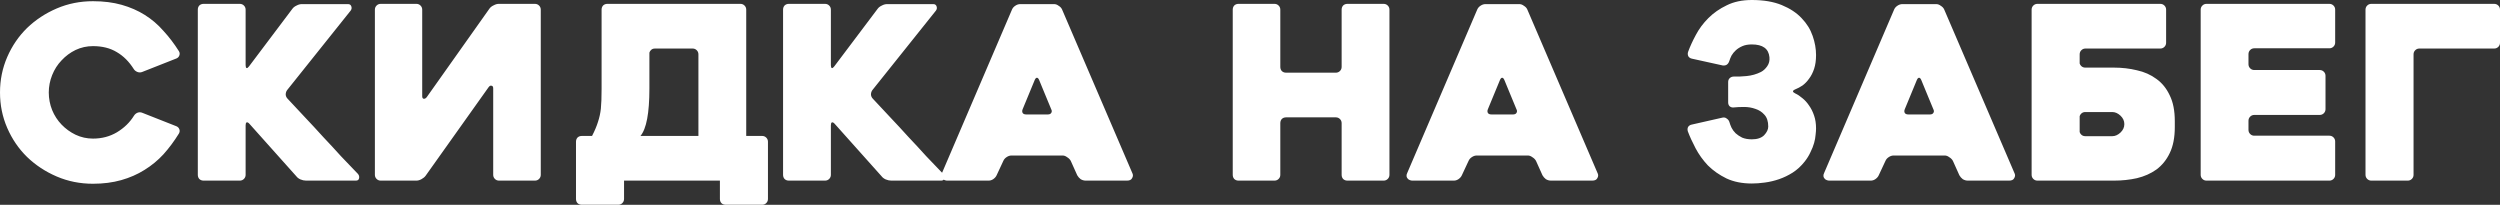 <?xml version="1.0" encoding="UTF-8"?> <svg xmlns="http://www.w3.org/2000/svg" width="1367" height="112" viewBox="0 0 1367 112" fill="none"><rect x="0" y="0" width="1367" height="112" fill="#333333" stroke="none"/> <path d="M97.835 73.013C95.282 77.15 92.465 80.935 89.385 84.368C86.304 87.712 82.827 90.573 78.954 92.95C75.169 95.326 70.944 97.174 66.279 98.495C61.614 99.815 56.465 100.475 50.832 100.475C43.79 100.475 37.189 99.155 31.027 96.514C24.866 93.874 19.453 90.309 14.787 85.82C10.21 81.331 6.602 76.05 3.961 69.976C1.32 63.903 7.97396e-07 57.433 7.97396e-07 50.568C7.97396e-07 43.702 1.32 37.233 3.961 31.159C6.602 25.086 10.21 19.805 14.787 15.316C19.453 10.826 24.866 7.262 31.027 4.621C37.189 1.98 43.79 0.66 50.832 0.66C56.641 0.66 61.878 1.32 66.543 2.641C71.208 3.961 75.433 5.809 79.218 8.186C83.003 10.562 86.392 13.467 89.385 16.9C92.465 20.245 95.282 23.942 97.835 27.991C98.275 28.695 98.363 29.443 98.099 30.235C97.835 31.027 97.306 31.599 96.514 31.951L77.766 39.345C76.886 39.697 76.005 39.697 75.125 39.345C74.245 38.993 73.585 38.465 73.145 37.761C70.592 33.712 67.512 30.631 63.903 28.519C60.294 26.318 55.937 25.218 50.832 25.218C47.487 25.218 44.318 25.922 41.325 27.33C38.421 28.739 35.868 30.631 33.668 33.008C31.467 35.296 29.751 37.981 28.519 41.062C27.286 44.142 26.67 47.311 26.67 50.568C26.67 53.913 27.286 57.125 28.519 60.206C29.751 63.199 31.467 65.839 33.668 68.128C35.868 70.416 38.421 72.265 41.325 73.673C44.318 75.081 47.487 75.785 50.832 75.785C55.673 75.785 60.03 74.641 63.903 72.353C67.864 69.976 70.988 66.939 73.277 63.243C73.717 62.538 74.333 62.01 75.125 61.658C76.005 61.306 76.886 61.306 77.766 61.658L96.514 69.052C97.306 69.404 97.835 69.976 98.099 70.768C98.363 71.472 98.275 72.221 97.835 73.013ZM162.031 96.382L136.417 67.732C135.801 67.028 135.273 66.763 134.833 66.939C134.481 67.115 134.305 67.644 134.305 68.524V95.59C134.305 96.47 133.997 97.218 133.381 97.835C132.765 98.451 132.016 98.759 131.136 98.759H111.332C110.363 98.759 109.571 98.451 108.955 97.835C108.427 97.218 108.163 96.47 108.163 95.59V5.281C108.163 4.401 108.427 3.653 108.955 3.037C109.571 2.421 110.363 2.112 111.332 2.112H131.136C132.016 2.112 132.765 2.421 133.381 3.037C133.997 3.653 134.305 4.401 134.305 5.281V35.648C134.305 36.528 134.481 37.057 134.833 37.233C135.185 37.321 135.625 37.013 136.153 36.308L159.919 4.753C160.447 4.049 161.195 3.477 162.163 3.037C163.132 2.509 164.1 2.245 165.068 2.245H190.286C191.254 2.245 191.87 2.685 192.134 3.565C192.398 4.357 192.266 5.105 191.738 5.809L157.014 49.247C156.486 49.952 156.222 50.788 156.222 51.756C156.31 52.636 156.662 53.384 157.278 54.001C160.271 57.257 163.44 60.646 166.784 64.167C170.129 67.688 173.43 71.252 176.687 74.861C180.031 78.382 183.288 81.903 186.457 85.424C189.714 88.856 192.794 92.069 195.699 95.062C196.315 95.766 196.535 96.558 196.359 97.439C196.183 98.319 195.611 98.759 194.643 98.759H167.312C166.344 98.759 165.332 98.539 164.276 98.099C163.308 97.659 162.559 97.086 162.031 96.382ZM204.988 5.281C204.988 4.401 205.296 3.653 205.912 3.037C206.528 2.421 207.276 2.112 208.156 2.112H227.697C228.577 2.112 229.325 2.421 229.941 3.037C230.557 3.653 230.866 4.401 230.866 5.281V52.548C230.866 53.428 231.13 53.913 231.658 54.001C232.274 54.089 232.846 53.78 233.374 53.076L267.702 4.621C268.23 3.917 268.978 3.345 269.947 2.905C270.915 2.377 271.839 2.112 272.719 2.112H292.524C293.404 2.112 294.152 2.421 294.768 3.037C295.384 3.653 295.693 4.401 295.693 5.281V95.59C295.693 96.47 295.384 97.218 294.768 97.835C294.152 98.451 293.404 98.759 292.524 98.759H272.851C271.971 98.759 271.223 98.451 270.607 97.835C269.991 97.218 269.683 96.47 269.683 95.59V48.323C269.683 47.443 269.374 46.959 268.758 46.871C268.23 46.695 267.702 46.959 267.174 47.663L232.714 96.118C232.186 96.822 231.438 97.439 230.469 97.967C229.501 98.495 228.577 98.759 227.697 98.759H208.156C207.276 98.759 206.528 98.451 205.912 97.835C205.296 97.218 204.988 96.47 204.988 95.59V5.281ZM408.036 74.333H416.75C417.63 74.333 418.378 74.641 418.995 75.257C419.611 75.874 419.919 76.622 419.919 77.502V108.793C419.919 109.673 419.611 110.421 418.995 111.038C418.378 111.654 417.63 111.962 416.75 111.962H396.813C395.845 111.962 395.053 111.654 394.437 111.038C393.909 110.421 393.645 109.673 393.645 108.793V98.759H341.229V108.793C341.229 109.673 340.921 110.421 340.304 111.038C339.688 111.654 338.94 111.962 338.06 111.962H318.123C317.155 111.962 316.363 111.654 315.747 111.038C315.219 110.421 314.955 109.673 314.955 108.793V77.502C314.955 76.622 315.219 75.874 315.747 75.257C316.363 74.641 317.155 74.333 318.123 74.333H323.669C323.757 74.333 323.801 74.289 323.801 74.201C325.209 71.472 326.265 68.964 326.969 66.675C327.761 64.299 328.29 61.878 328.554 59.414C328.818 56.861 328.95 53.208 328.95 48.455V5.281C328.95 4.401 329.214 3.653 329.742 3.037C330.358 2.421 331.15 2.112 332.118 2.112H404.867C405.747 2.112 406.496 2.421 407.112 3.037C407.728 3.653 408.036 4.401 408.036 5.281V74.333ZM381.894 74.333V29.707C381.894 28.827 381.586 28.078 380.97 27.462C380.354 26.846 379.605 26.538 378.725 26.538H358.128C357.16 26.538 356.412 26.846 355.884 27.462C355.532 27.814 355.268 28.255 355.092 28.783V48.455C355.092 61.834 353.463 70.46 350.207 74.333H381.894ZM482.05 96.382L456.437 67.732C455.82 67.028 455.292 66.763 454.852 66.939C454.5 67.115 454.324 67.644 454.324 68.524V95.59C454.324 96.47 454.016 97.218 453.4 97.835C452.784 98.451 452.035 98.759 451.155 98.759H431.351C430.382 98.759 429.59 98.451 428.974 97.835C428.446 97.218 428.182 96.47 428.182 95.59V5.281C428.182 4.401 428.446 3.653 428.974 3.037C429.59 2.421 430.382 2.112 431.351 2.112H451.155C452.035 2.112 452.784 2.421 453.4 3.037C454.016 3.653 454.324 4.401 454.324 5.281V35.648C454.324 36.528 454.5 37.057 454.852 37.233C455.204 37.321 455.644 37.013 456.172 36.308L479.938 4.753C480.466 4.049 481.214 3.477 482.182 3.037C483.151 2.509 484.119 2.245 485.087 2.245H510.305C511.273 2.245 511.889 2.685 512.153 3.565C512.417 4.357 512.285 5.105 511.757 5.809L477.033 49.247C476.505 49.952 476.241 50.788 476.241 51.756C476.329 52.636 476.681 53.384 477.297 54.001C480.29 57.257 483.459 60.646 486.804 64.167C490.148 67.688 493.449 71.252 496.706 74.861C500.051 78.382 503.307 81.903 506.476 85.424C509.733 88.856 512.814 92.069 515.718 95.062C516.334 95.766 516.554 96.558 516.378 97.439C516.202 98.319 515.63 98.759 514.662 98.759H487.332C486.363 98.759 485.351 98.539 484.295 98.099C483.327 97.659 482.579 97.086 482.05 96.382ZM553.393 5.149C553.745 4.357 554.317 3.697 555.11 3.169C555.99 2.553 556.914 2.245 557.882 2.245H576.367C577.247 2.245 578.083 2.553 578.875 3.169C579.755 3.697 580.371 4.357 580.724 5.149L619.276 94.93C619.629 95.722 619.541 96.558 619.012 97.439C618.572 98.319 617.648 98.759 616.24 98.759H593.663C592.694 98.759 591.77 98.495 590.89 97.967C590.098 97.35 589.482 96.646 589.041 95.854L585.477 87.932C585.037 87.14 584.376 86.48 583.496 85.952C582.704 85.336 581.868 85.028 580.988 85.028H553.129C552.161 85.028 551.237 85.336 550.357 85.952C549.564 86.48 548.992 87.14 548.64 87.932L544.943 95.854C544.591 96.646 543.975 97.35 543.095 97.967C542.303 98.495 541.467 98.759 540.586 98.759H517.877C517.437 98.759 516.997 98.671 516.557 98.495C516.029 98.319 515.633 98.055 515.368 97.703C515.016 97.35 514.796 96.91 514.708 96.382C514.62 95.854 514.752 95.238 515.104 94.534L553.393 5.149ZM561.183 62.583H572.934C573.814 62.583 574.43 62.318 574.782 61.79C575.222 61.174 575.222 60.47 574.782 59.678C573.902 57.477 572.846 54.925 571.613 52.02C570.381 49.027 569.237 46.255 568.181 43.702C567.829 42.91 567.433 42.514 566.992 42.514C566.552 42.514 566.156 42.91 565.804 43.702L559.203 59.678C558.851 60.47 558.851 61.174 559.203 61.79C559.555 62.318 560.215 62.583 561.183 62.583ZM759.751 5.281V95.59C759.751 96.47 759.443 97.218 758.826 97.835C758.21 98.451 757.462 98.759 756.582 98.759H736.777C735.809 98.759 735.017 98.451 734.401 97.835C733.873 97.218 733.609 96.47 733.609 95.59V67.336C733.609 66.455 733.301 65.707 732.684 65.091C732.068 64.475 731.32 64.167 730.44 64.167H703.242C702.273 64.167 701.481 64.475 700.865 65.091C700.337 65.707 700.073 66.455 700.073 67.336V95.59C700.073 96.47 699.765 97.218 699.149 97.835C698.533 98.451 697.784 98.759 696.904 98.759H677.232C676.263 98.759 675.471 98.451 674.855 97.835C674.327 97.218 674.063 96.47 674.063 95.59V5.281C674.063 4.401 674.327 3.653 674.855 3.037C675.471 2.421 676.263 2.112 677.232 2.112H696.904C697.784 2.112 698.533 2.421 699.149 3.037C699.765 3.653 700.073 4.401 700.073 5.281V36.572C700.073 37.453 700.337 38.201 700.865 38.817C701.481 39.433 702.273 39.741 703.242 39.741H730.44C731.32 39.741 732.068 39.433 732.684 38.817C733.301 38.201 733.609 37.453 733.609 36.572V5.281C733.609 4.401 733.873 3.653 734.401 3.037C735.017 2.421 735.809 2.112 736.777 2.112H756.582C757.462 2.112 758.21 2.421 758.826 3.037C759.443 3.653 759.751 4.401 759.751 5.281ZM807.784 5.149C808.136 4.357 808.708 3.697 809.5 3.169C810.381 2.553 811.305 2.245 812.273 2.245H830.757C831.637 2.245 832.474 2.553 833.266 3.169C834.146 3.697 834.762 4.357 835.114 5.149L873.667 94.93C874.019 95.722 873.931 96.558 873.403 97.439C872.963 98.319 872.039 98.759 870.63 98.759H848.053C847.085 98.759 846.161 98.495 845.281 97.967C844.488 97.35 843.872 96.646 843.432 95.854L839.867 87.932C839.427 87.14 838.767 86.48 837.887 85.952C837.095 85.336 836.259 85.028 835.378 85.028H807.52C806.552 85.028 805.627 85.336 804.747 85.952C803.955 86.48 803.383 87.14 803.031 87.932L799.334 95.854C798.982 96.646 798.366 97.35 797.486 97.967C796.693 98.495 795.857 98.759 794.977 98.759H772.268C771.828 98.759 771.388 98.671 770.947 98.495C770.419 98.319 770.023 98.055 769.759 97.703C769.407 97.35 769.187 96.91 769.099 96.382C769.011 95.854 769.143 95.238 769.495 94.534L807.784 5.149ZM815.574 62.583H827.324C828.205 62.583 828.821 62.318 829.173 61.79C829.613 61.174 829.613 60.47 829.173 59.678C828.293 57.477 827.236 54.925 826.004 52.02C824.772 49.027 823.628 46.255 822.571 43.702C822.219 42.91 821.823 42.514 821.383 42.514C820.943 42.514 820.547 42.91 820.195 43.702L813.593 59.678C813.241 60.47 813.241 61.174 813.593 61.79C813.945 62.318 814.606 62.583 815.574 62.583ZM986.811 88.328C984.875 90.793 982.674 92.817 980.21 94.402C977.833 95.898 975.368 97.086 972.816 97.967C970.263 98.847 967.667 99.463 965.026 99.815C962.473 100.167 960.097 100.343 957.896 100.343C952.615 100.343 947.994 99.419 944.033 97.57C940.072 95.634 936.684 93.257 933.867 90.441C931.138 87.536 928.894 84.412 927.133 81.067C925.373 77.722 923.965 74.641 922.908 71.825C922.644 70.944 922.688 70.152 923.04 69.448C923.48 68.744 924.141 68.304 925.021 68.128L941.921 64.299C942.801 64.123 943.549 64.299 944.165 64.827C944.869 65.267 945.354 65.883 945.618 66.675C945.882 67.644 946.278 68.7 946.806 69.844C947.334 70.9 948.082 71.913 949.05 72.881C950.019 73.761 951.207 74.553 952.615 75.257C954.112 75.874 955.872 76.182 957.896 76.182C960.889 76.182 963.134 75.433 964.63 73.937C966.126 72.353 966.874 70.768 966.874 69.184C966.874 66.367 966.17 64.211 964.762 62.715C963.442 61.218 961.813 60.162 959.877 59.546C957.94 58.842 955.872 58.489 953.671 58.489C951.471 58.489 949.578 58.578 947.994 58.754C947.114 58.842 946.366 58.621 945.75 58.093C945.221 57.565 944.957 56.861 944.957 55.981V44.89C944.957 44.01 945.221 43.306 945.75 42.778C946.366 42.162 947.158 41.854 948.126 41.854C949.975 41.942 952.263 41.854 954.992 41.59C957.808 41.326 960.449 40.577 962.914 39.345C964.234 38.641 965.378 37.585 966.346 36.176C967.315 34.768 967.711 33.14 967.535 31.291C967.095 26.626 963.882 24.294 957.896 24.294C955.872 24.294 954.156 24.602 952.747 25.218C951.339 25.834 950.151 26.582 949.182 27.462C948.214 28.343 947.422 29.311 946.806 30.367C946.278 31.423 945.882 32.392 945.618 33.272C945.001 35.208 943.769 36.044 941.921 35.78L925.153 32.083C924.273 31.907 923.613 31.467 923.172 30.763C922.82 29.971 922.776 29.179 923.04 28.387C924.097 25.482 925.505 22.401 927.265 19.144C929.026 15.8 931.314 12.719 934.131 9.902C936.948 7.086 940.292 4.753 944.165 2.905C948.038 0.968 952.615 1.95548e-05 957.896 1.95548e-05C964.322 1.95548e-05 969.779 0.924 974.268 2.773C978.757 4.621 982.366 6.998 985.095 9.902C987.911 12.807 989.936 16.064 991.168 19.673C992.4 23.193 993.017 26.67 993.017 30.103C993.017 33.008 992.664 35.516 991.96 37.629C991.256 39.741 990.332 41.546 989.188 43.042C988.131 44.538 986.943 45.771 985.623 46.739C984.303 47.619 982.982 48.323 981.662 48.851C979.99 49.556 979.99 50.304 981.662 51.096C982.982 51.712 984.303 52.592 985.623 53.736C986.943 54.793 988.131 56.113 989.188 57.697C990.332 59.282 991.256 61.13 991.96 63.243C992.664 65.267 993.017 67.6 993.017 70.24C993.017 71.208 992.928 72.397 992.752 73.805C992.664 75.125 992.4 76.578 991.96 78.162C991.52 79.746 990.86 81.419 989.98 83.179C989.188 84.94 988.131 86.656 986.811 88.328ZM1035.74 5.149C1036.09 4.357 1036.67 3.697 1037.46 3.169C1038.34 2.553 1039.26 2.245 1040.23 2.245H1058.72C1059.6 2.245 1060.43 2.553 1061.22 3.169C1062.1 3.697 1062.72 4.357 1063.07 5.149L1101.63 94.93C1101.98 95.722 1101.89 96.558 1101.36 97.439C1100.92 98.319 1100 98.759 1098.59 98.759H1076.01C1075.04 98.759 1074.12 98.495 1073.24 97.967C1072.45 97.35 1071.83 96.646 1071.39 95.854L1067.83 87.932C1067.39 87.14 1066.73 86.48 1065.85 85.952C1065.05 85.336 1064.22 85.028 1063.34 85.028H1035.48C1034.51 85.028 1033.59 85.336 1032.71 85.952C1031.91 86.48 1031.34 87.14 1030.99 87.932L1027.29 95.854C1026.94 96.646 1026.32 97.35 1025.44 97.967C1024.65 98.495 1023.82 98.759 1022.94 98.759H1000.23C999.787 98.759 999.346 98.671 998.906 98.495C998.378 98.319 997.982 98.055 997.718 97.703C997.366 97.35 997.146 96.91 997.058 96.382C996.97 95.854 997.102 95.238 997.454 94.534L1035.74 5.149ZM1043.53 62.583H1055.28C1056.16 62.583 1056.78 62.318 1057.13 61.79C1057.57 61.174 1057.57 60.47 1057.13 59.678C1056.25 57.477 1055.2 54.925 1053.96 52.02C1052.73 49.027 1051.59 46.255 1050.53 43.702C1050.18 42.91 1049.78 42.514 1049.34 42.514C1048.9 42.514 1048.51 42.91 1048.15 43.702L1041.55 59.678C1041.2 60.47 1041.2 61.174 1041.55 61.79C1041.9 62.318 1042.56 62.583 1043.53 62.583ZM1137.16 34.724C1137.34 35.252 1137.6 35.692 1137.96 36.044C1138.57 36.66 1139.32 36.968 1140.2 36.968H1155.91C1160.31 36.968 1164.49 37.453 1168.45 38.421C1172.5 39.301 1176.07 40.885 1179.15 43.174C1182.23 45.374 1184.65 48.367 1186.41 52.152C1188.26 55.849 1189.18 60.558 1189.18 66.279V69.448C1189.18 75.169 1188.26 79.922 1186.41 83.707C1184.65 87.404 1182.23 90.397 1179.15 92.685C1176.07 94.886 1172.5 96.47 1168.45 97.439C1164.49 98.319 1160.31 98.759 1155.91 98.759H1114.06C1113.18 98.759 1112.43 98.451 1111.81 97.835C1111.2 97.218 1110.89 96.47 1110.89 95.59V5.281C1110.89 4.401 1111.2 3.653 1111.81 3.037C1112.43 2.421 1113.18 2.112 1114.06 2.112H1181.26C1182.14 2.112 1182.89 2.421 1183.51 3.037C1184.12 3.653 1184.43 4.401 1184.43 5.281V23.369C1184.43 24.25 1184.12 24.998 1183.51 25.614C1182.89 26.23 1182.14 26.538 1181.26 26.538H1140.33C1139.45 26.538 1138.7 26.846 1138.09 27.462C1137.47 28.078 1137.16 28.827 1137.16 29.707V34.724ZM1137.16 63.507V72.221C1137.34 72.749 1137.6 73.189 1137.96 73.541C1138.57 74.157 1139.32 74.465 1140.2 74.465H1154.99C1156.57 74.465 1158.07 73.805 1159.48 72.485C1160.88 71.164 1161.59 69.624 1161.59 67.864C1161.59 66.103 1160.88 64.563 1159.48 63.243C1158.07 61.922 1156.57 61.262 1154.99 61.262H1140.2C1139.32 61.262 1138.57 61.57 1137.96 62.186C1137.6 62.538 1137.34 62.978 1137.16 63.507ZM1229.47 29.575V35.12C1229.47 36 1229.78 36.748 1230.4 37.365C1231.02 37.981 1231.76 38.289 1232.64 38.289H1268.42C1269.3 38.289 1270.05 38.597 1270.67 39.213C1271.28 39.829 1271.59 40.577 1271.59 41.458V59.678C1271.59 60.558 1271.28 61.306 1270.67 61.922C1270.05 62.538 1269.3 62.846 1268.42 62.846H1232.64C1231.76 62.846 1231.02 63.155 1230.4 63.771C1229.78 64.387 1229.47 65.135 1229.47 66.015V71.032C1229.47 71.913 1229.78 72.661 1230.4 73.277C1231.02 73.893 1231.76 74.201 1232.64 74.201H1273.71C1274.59 74.201 1275.33 74.509 1275.95 75.125C1276.57 75.742 1276.87 76.49 1276.87 77.37V95.59C1276.87 96.47 1276.57 97.218 1275.95 97.835C1275.33 98.451 1274.59 98.759 1273.71 98.759H1206.5C1205.62 98.759 1204.87 98.451 1204.26 97.835C1203.64 97.218 1203.33 96.47 1203.33 95.59V5.281C1203.33 4.401 1203.64 3.653 1204.26 3.037C1204.87 2.421 1205.62 2.112 1206.5 2.112H1273.71C1274.59 2.112 1275.33 2.421 1275.95 3.037C1276.57 3.653 1276.87 4.401 1276.87 5.281V23.237C1276.87 24.118 1276.57 24.866 1275.95 25.482C1275.33 26.098 1274.59 26.406 1273.71 26.406H1232.64C1231.76 26.406 1231.02 26.714 1230.4 27.33C1229.78 27.947 1229.47 28.695 1229.47 29.575ZM1319.73 29.707V95.59C1319.73 96.47 1319.43 97.218 1318.81 97.835C1318.19 98.451 1317.44 98.759 1316.56 98.759H1296.63C1295.75 98.759 1295 98.451 1294.38 97.835C1293.77 97.218 1293.46 96.47 1293.46 95.59V5.281C1293.46 4.401 1293.77 3.653 1294.38 3.037C1295 2.421 1295.75 2.112 1296.63 2.112H1363.83C1364.71 2.112 1365.46 2.421 1366.08 3.037C1366.69 3.653 1367 4.401 1367 5.281V23.369C1367 24.25 1366.69 24.998 1366.08 25.614C1365.46 26.23 1364.71 26.538 1363.83 26.538H1322.9C1322.02 26.538 1321.27 26.846 1320.66 27.462C1320.04 28.078 1319.73 28.827 1319.73 29.707Z" fill="white"></path> </svg> 